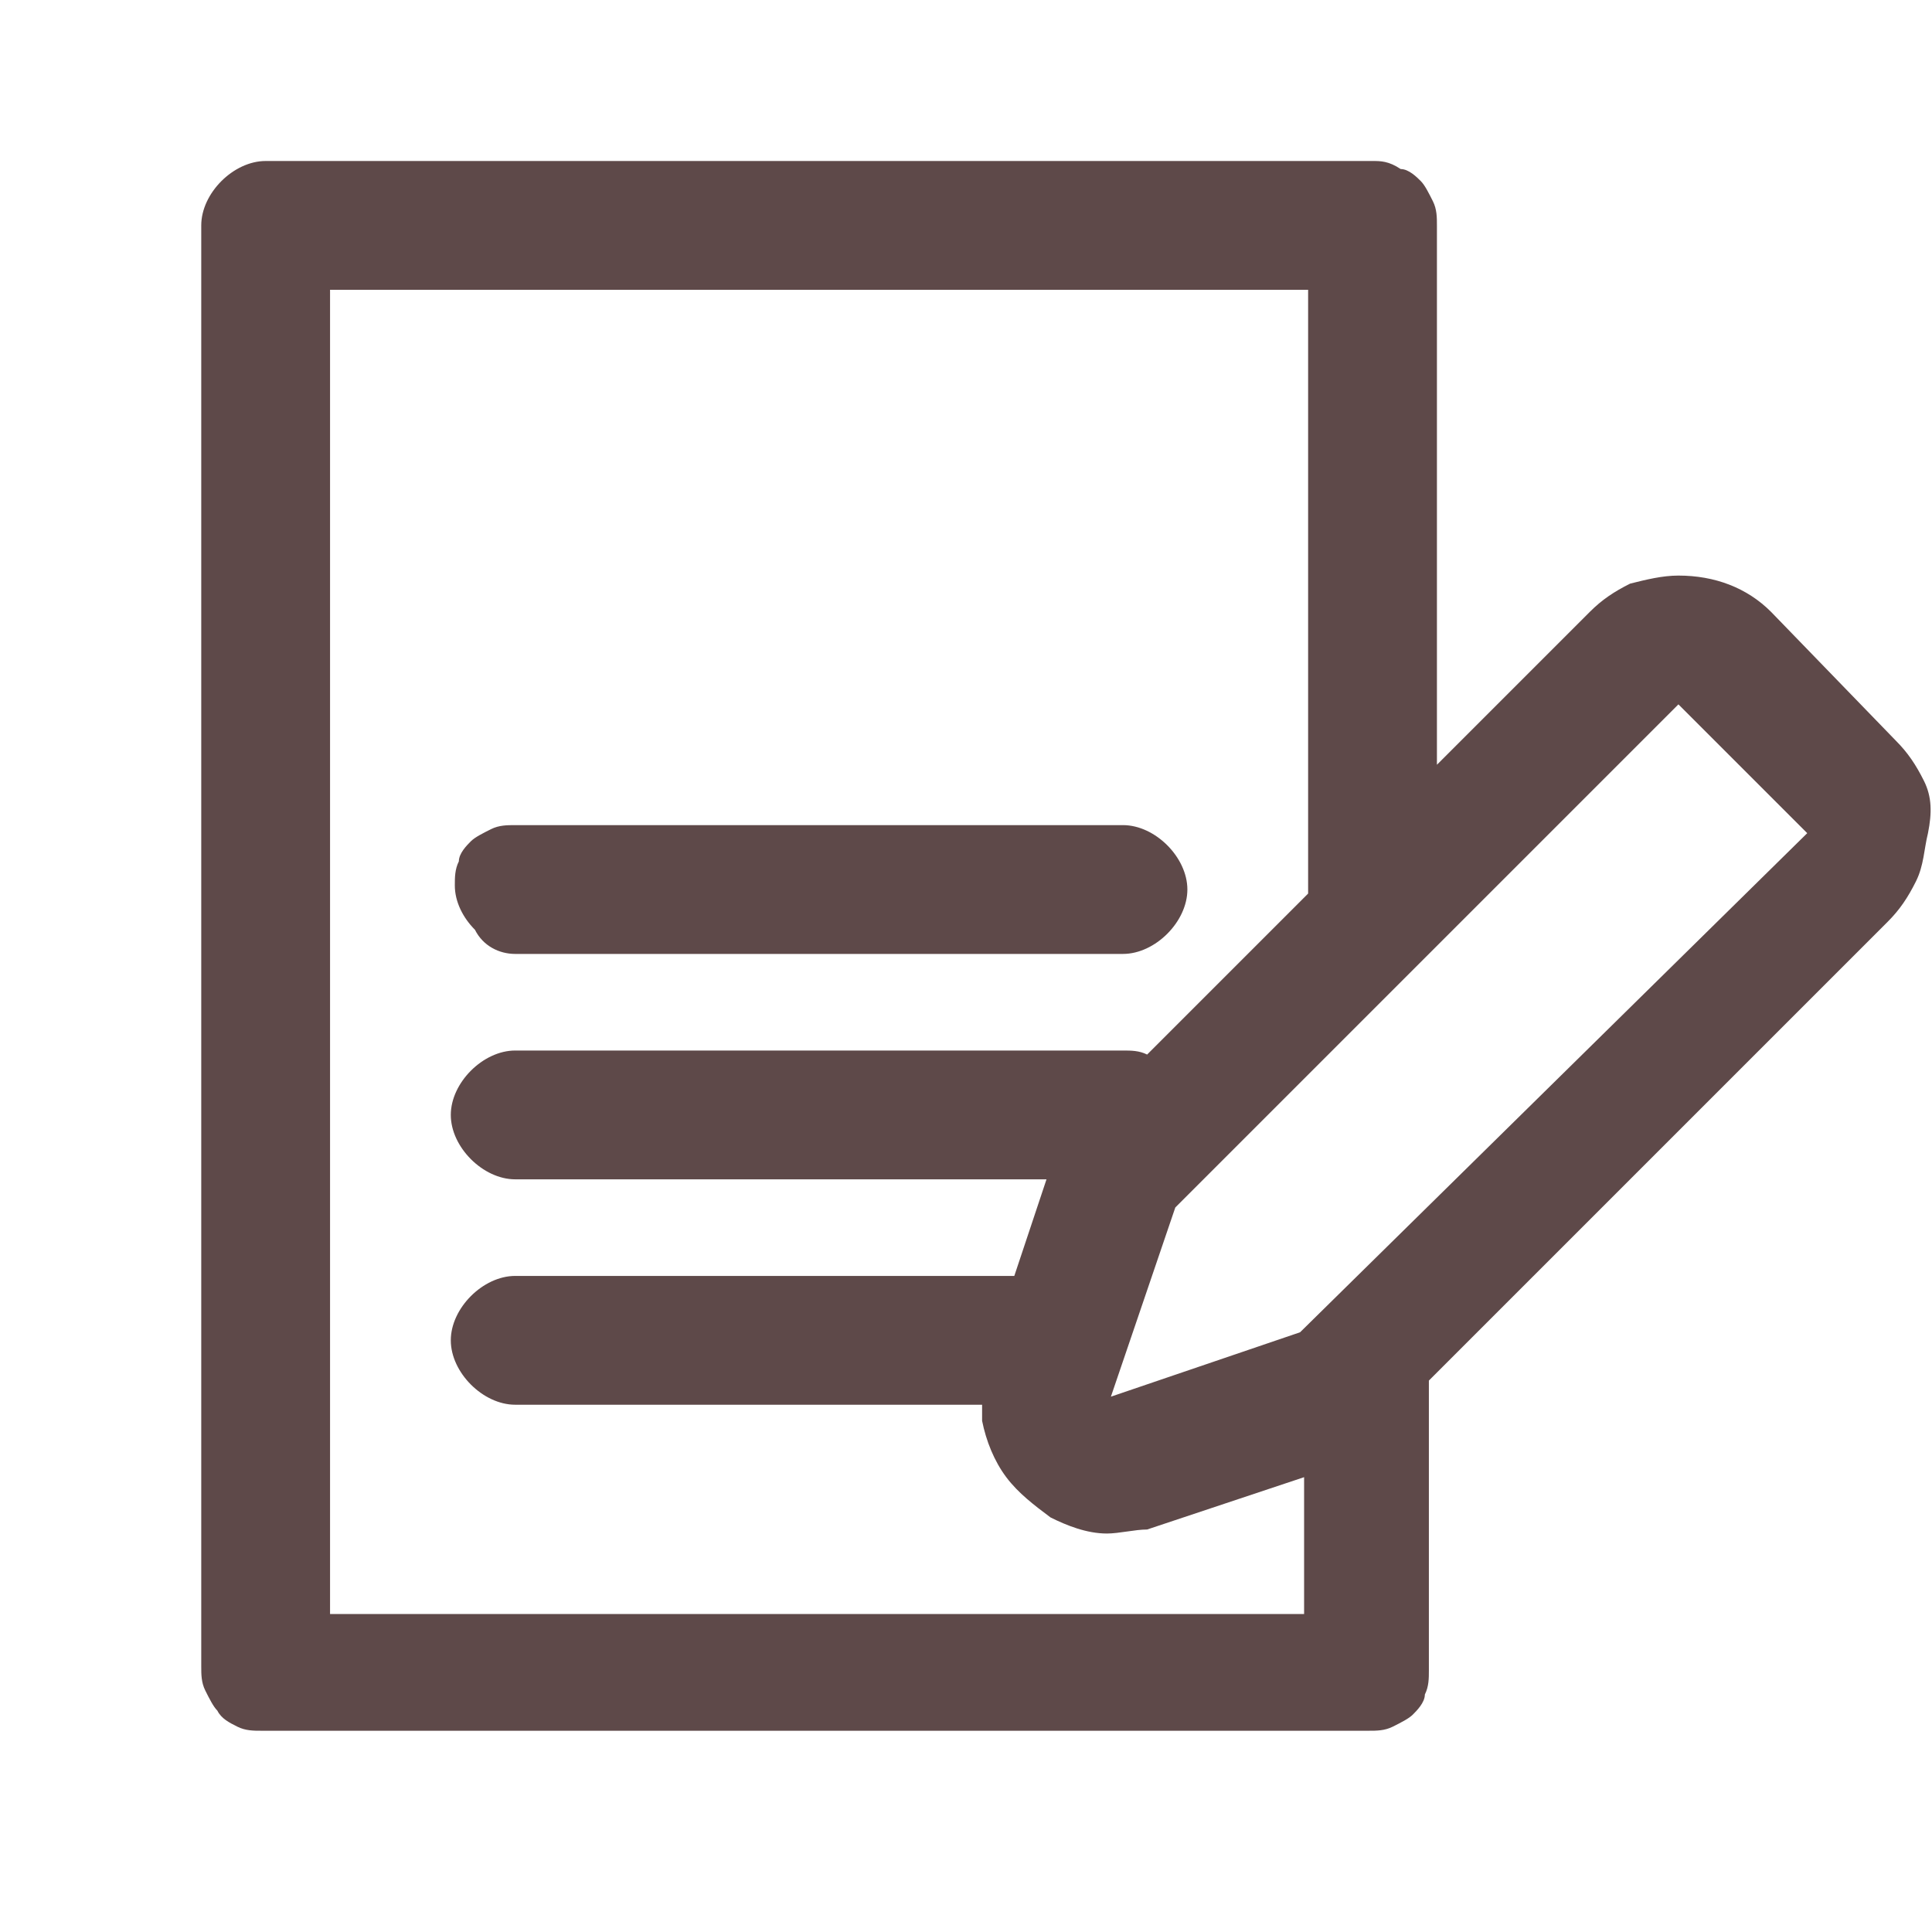 <?xml version="1.0" encoding="UTF-8"?>
<svg xmlns="http://www.w3.org/2000/svg" width="48" height="48" viewBox="0 0 48 48" fill="#5e4949" data-library="gosweb_med" data-icon="MedDoc_1" data-color="#5e4949">
  <path d="M12.8,23.7h15.1c0.4,0,0.8-0.2,1.1-0.5c0.3-0.3,0.5-0.7,0.5-1.1c0-0.4-0.2-0.8-0.5-1.1   c-0.3-0.3-0.7-0.5-1.1-0.5H12.8c-0.2,0-0.4,0-0.6,0.1c-0.2,0.1-0.4,0.2-0.5,0.3c-0.1,0.1-0.3,0.3-0.3,0.5c-0.1,0.2-0.1,0.4-0.1,0.6   c0,0.4,0.2,0.8,0.5,1.1C12,23.5,12.4,23.7,12.8,23.7"></path>
  <path d="M47.8,19.4c-0.2-0.4-0.4-0.7-0.7-1l0,0l-3.1-3.2c-0.6-0.6-1.4-0.9-2.3-0.9c-0.4,0-0.8,0.1-1.2,0.2   c-0.4,0.2-0.7,0.4-1,0.7L35.7,19V5.6c0-0.2,0-0.4-0.1-0.6c-0.1-0.2-0.2-0.4-0.3-0.5c-0.1-0.1-0.3-0.3-0.5-0.3C34.5,4,34.3,4,34.1,4   H6.6C6.2,4,5.8,4.2,5.5,4.5S5,5.2,5,5.6v35.8c0,0.2,0,0.4,0.1,0.6c0.1,0.2,0.2,0.4,0.3,0.5c0.1,0.2,0.3,0.3,0.5,0.4   c0.2,0.1,0.4,0.1,0.6,0.1h27.5c0.2,0,0.4,0,0.6-0.1c0.2-0.1,0.4-0.2,0.5-0.3c0.1-0.1,0.3-0.3,0.3-0.5c0.1-0.2,0.1-0.4,0.1-0.6v-7.2   l11.4-11.4c0.3-0.3,0.5-0.6,0.7-1c0.2-0.4,0.2-0.8,0.3-1.2C48,20.2,48,19.8,47.8,19.4z M8.2,39.8V7.2h24.3v15l-4,4   c-0.2-0.1-0.4-0.1-0.6-0.1H12.8c-0.4,0-0.8,0.2-1.1,0.5c-0.3,0.3-0.5,0.7-0.5,1.1c0,0.4,0.2,0.8,0.5,1.1c0.3,0.3,0.7,0.5,1.1,0.5   h13.2l-0.8,2.4H12.8c-0.4,0-0.8,0.2-1.1,0.5c-0.3,0.3-0.5,0.7-0.5,1.1c0,0.4,0.2,0.8,0.5,1.1c0.3,0.3,0.7,0.5,1.1,0.5h11.6   c0,0.1,0,0.2,0,0.4c0.1,0.5,0.3,1,0.6,1.4c0.3,0.4,0.7,0.7,1.1,1c0.4,0.2,0.9,0.4,1.4,0.4c0.3,0,0.7-0.1,1-0.1l3.9-1.3v3.4H8.2z    M32.3,33.1l-4.7,1.6l1.6-4.7l12.5-12.5l3.2,3.2L32.3,33.1z"></path>
</svg>

